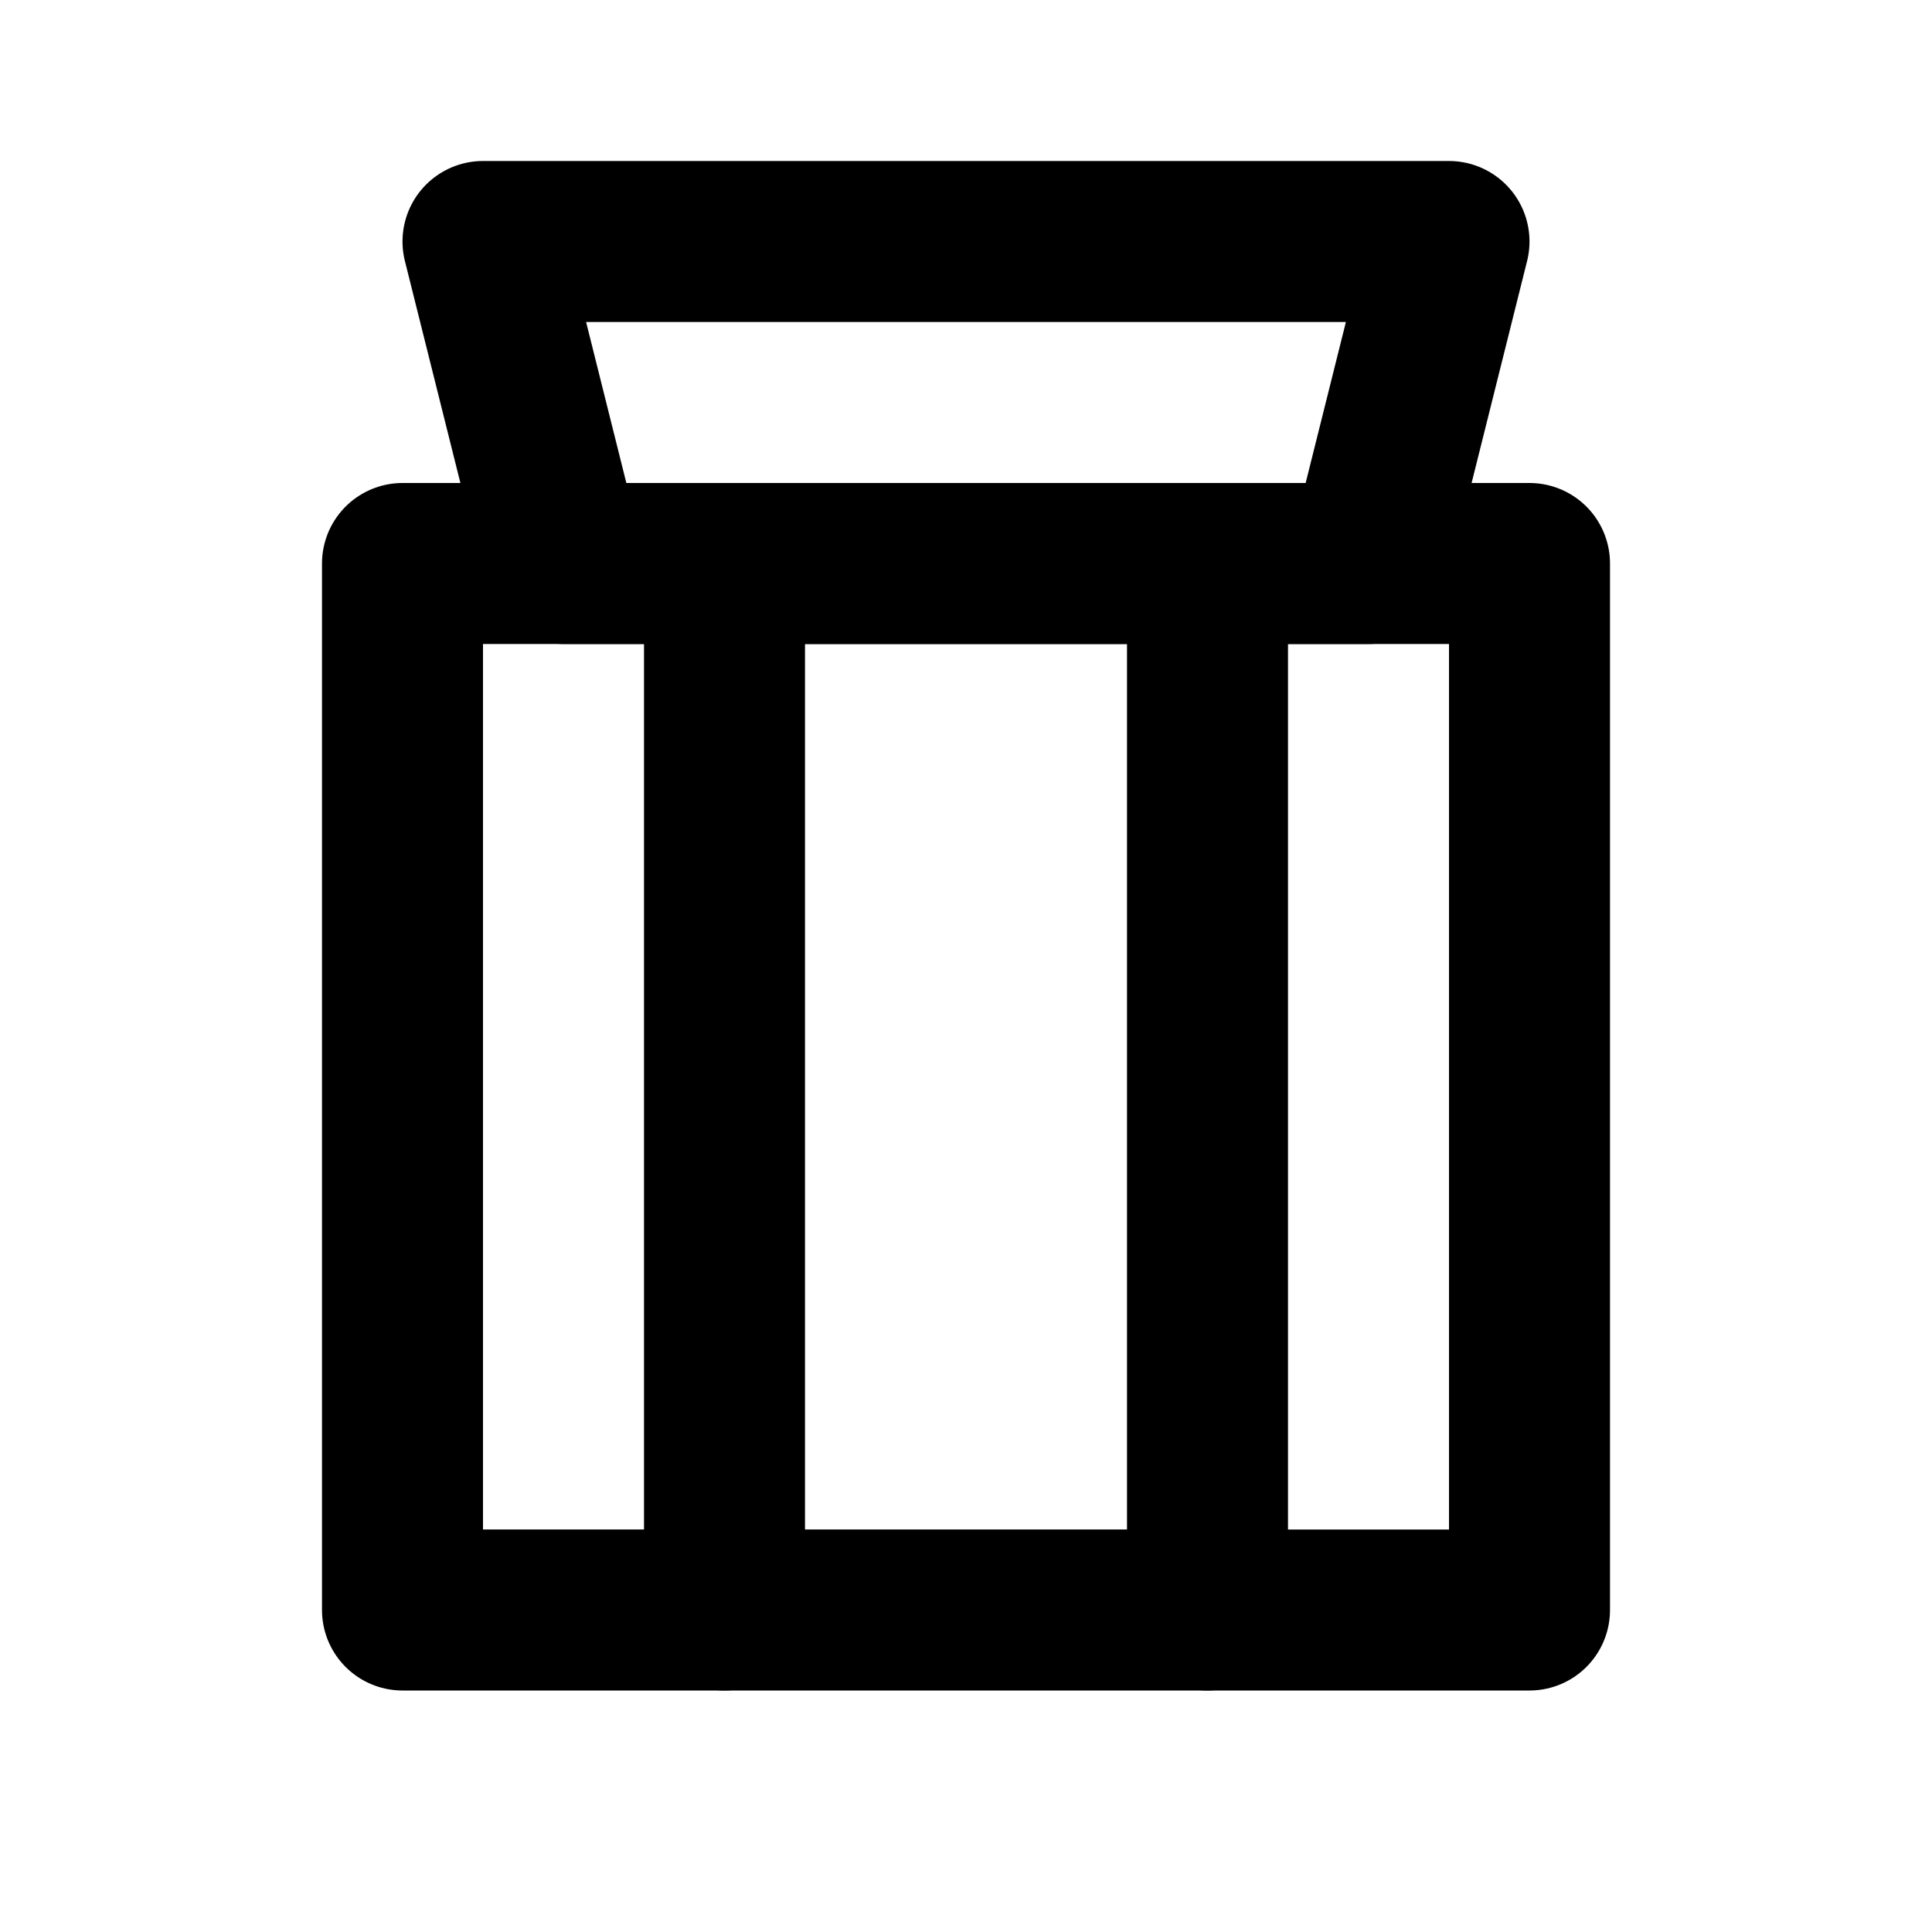 <svg stroke-linejoin="round" stroke-linecap="round" stroke-width="2" stroke="currentColor" fill="none" viewBox="0 0 24 24" xmlns="http://www.w3.org/2000/svg">
  <path d="M6 3h12l-1 4H7L6 3z"></path>
  <path d="M5 7h14v13H5z"></path>
  <path d="M9 7v13"></path>
  <path d="M15 7v13"></path>
</svg>
